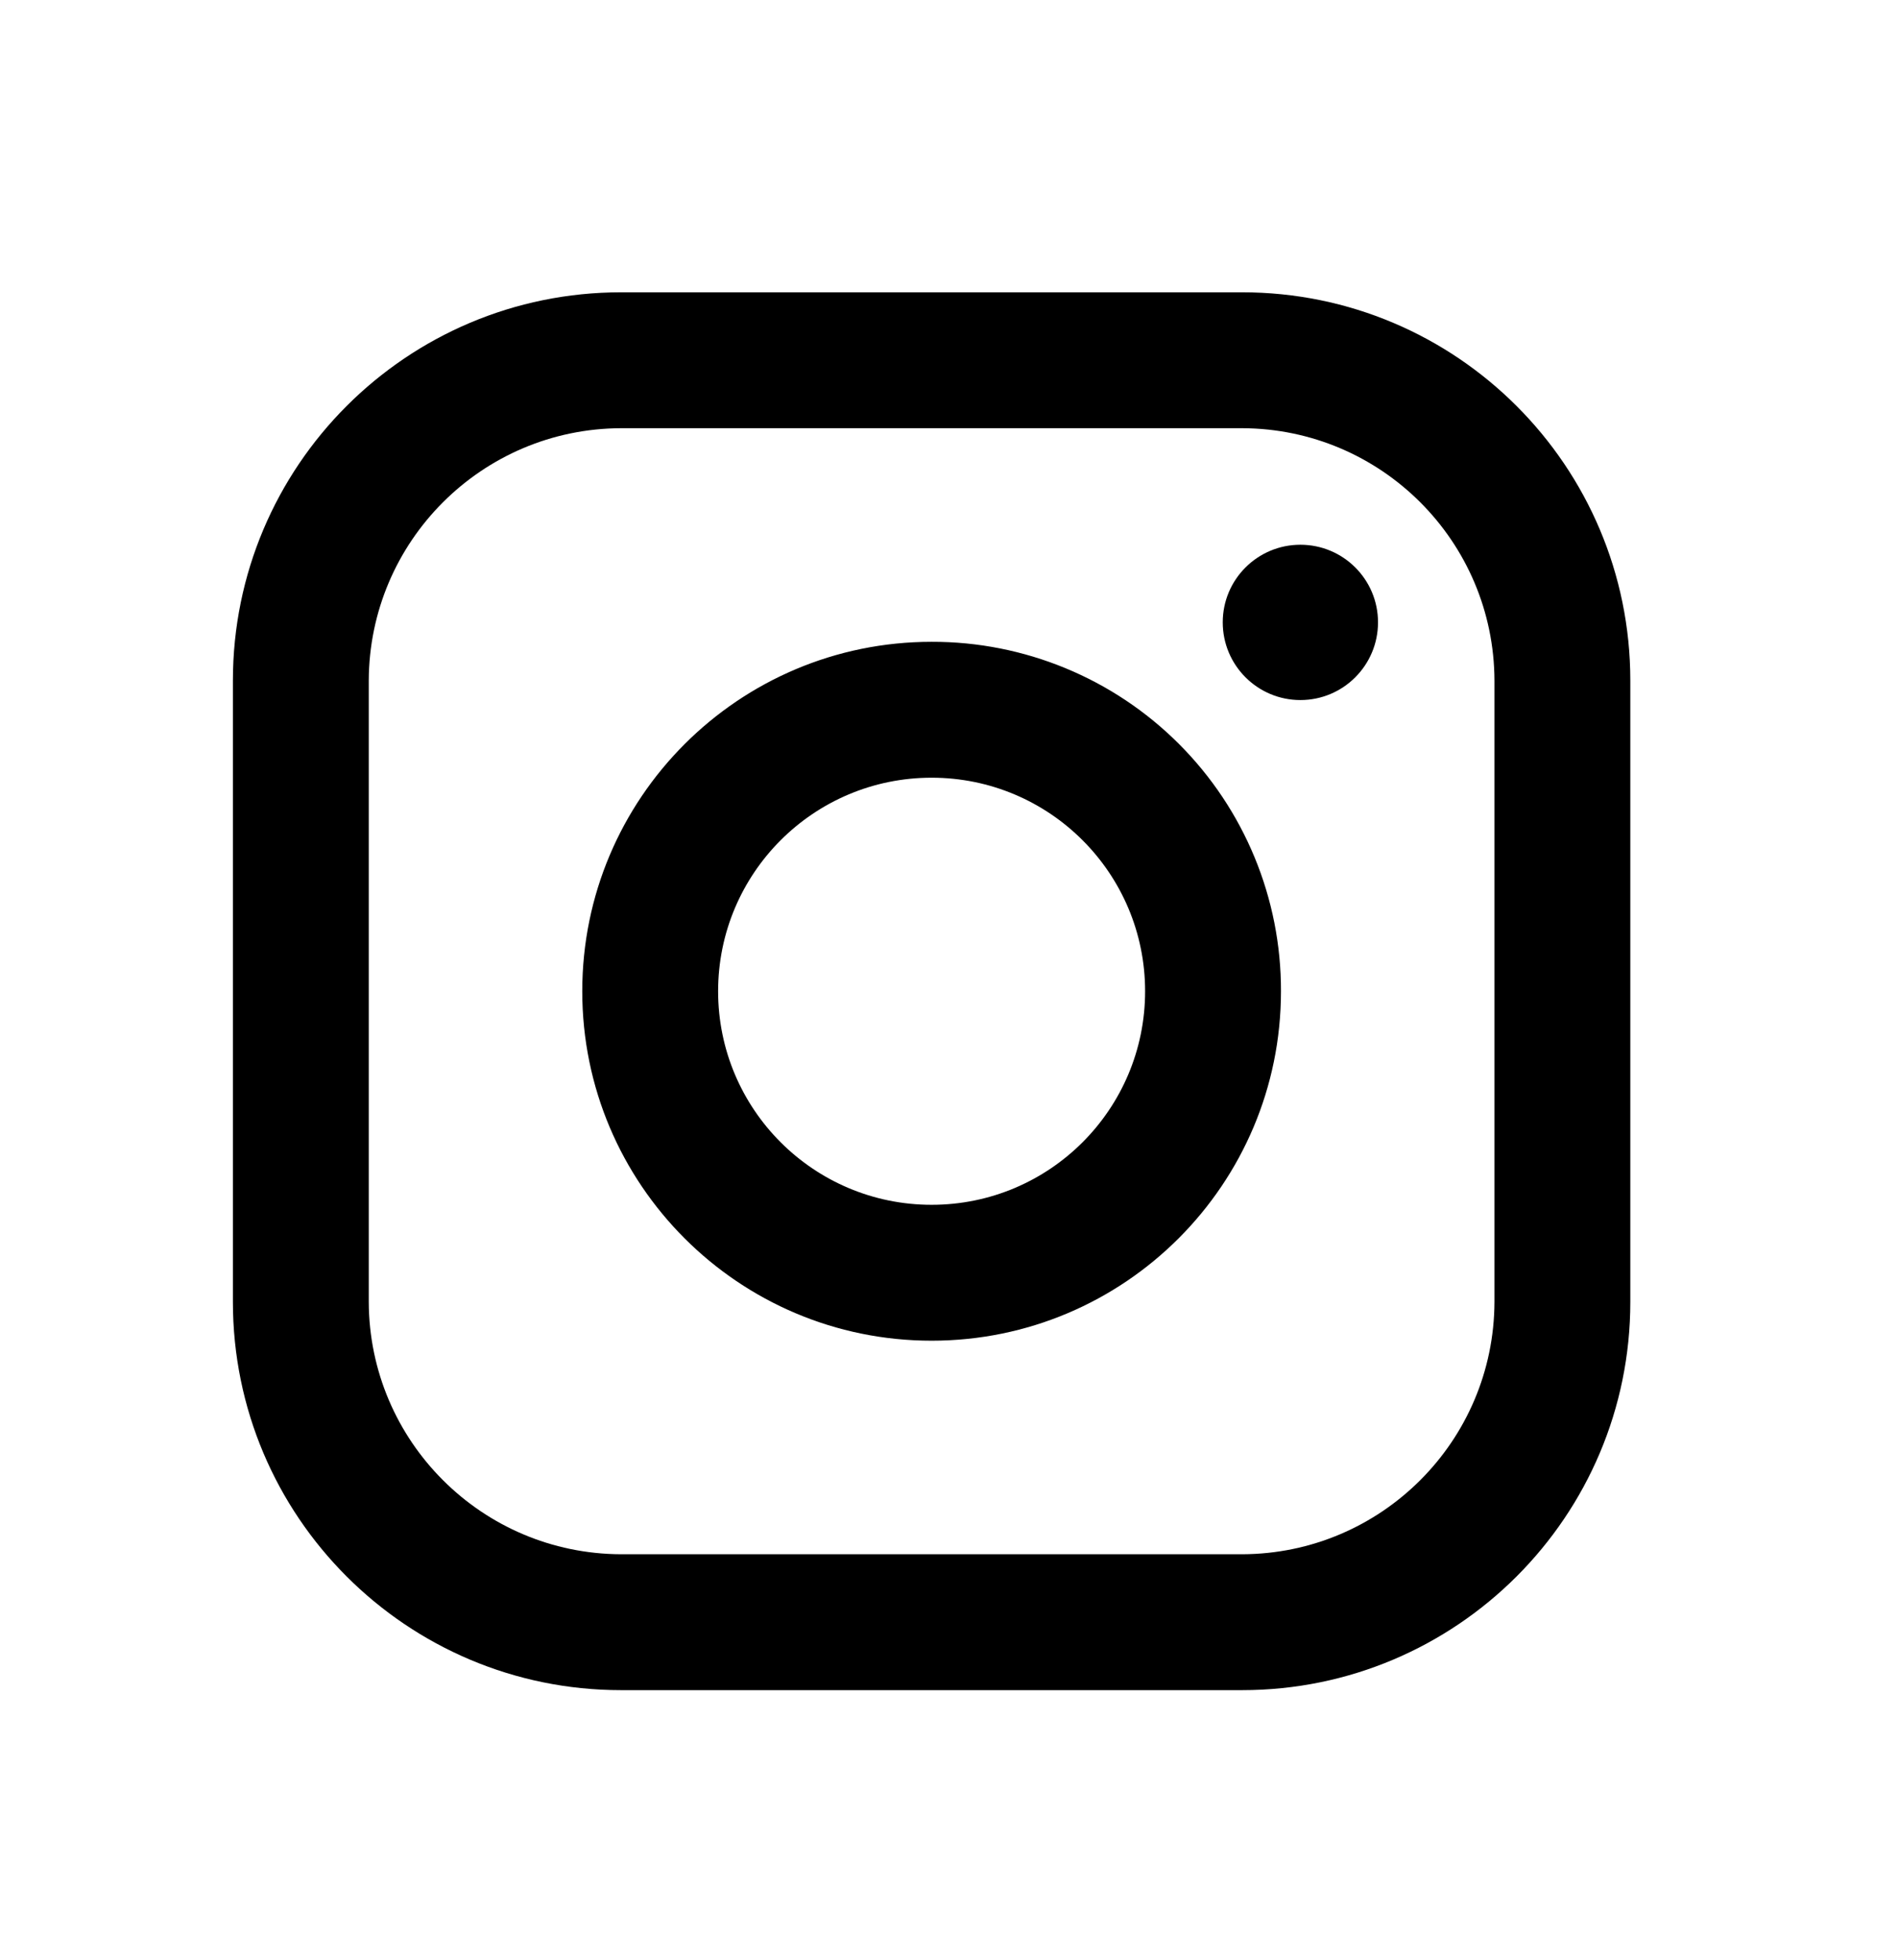 <svg width="31" height="32" viewBox="0 0 31 32" fill="none" xmlns="http://www.w3.org/2000/svg">
<path fill-rule="evenodd" clip-rule="evenodd" d="M20.288 4.773H10.144C6.642 4.773 3.804 7.612 3.804 11.114V21.258C3.804 24.759 6.642 27.598 10.144 27.598H20.288C23.79 27.598 26.628 24.759 26.628 21.258V11.114C26.628 7.612 23.79 4.773 20.288 4.773ZM24.409 21.258C24.402 23.531 22.561 25.372 20.288 25.379H10.144C7.871 25.372 6.03 23.531 6.023 21.258V11.114C6.03 8.84 7.871 6.999 10.144 6.992H20.288C22.561 6.999 24.402 8.84 24.409 11.114V21.258ZM21.239 11.431C21.94 11.431 22.507 10.863 22.507 10.162C22.507 9.462 21.94 8.895 21.239 8.895C20.539 8.895 19.971 9.462 19.971 10.162C19.971 10.863 20.539 11.431 21.239 11.431ZM15.216 10.48C12.065 10.48 9.51 13.034 9.51 16.186C9.51 19.337 12.065 21.892 15.216 21.892C18.367 21.892 20.922 19.337 20.922 16.186C20.926 14.671 20.326 13.218 19.255 12.147C18.184 11.076 16.73 10.476 15.216 10.48ZM11.729 16.186C11.729 18.112 13.29 19.673 15.216 19.673C17.142 19.673 18.703 18.112 18.703 16.186C18.703 14.26 17.142 12.699 15.216 12.699C13.29 12.699 11.729 14.26 11.729 16.186Z" fill="black"/>
</svg>
